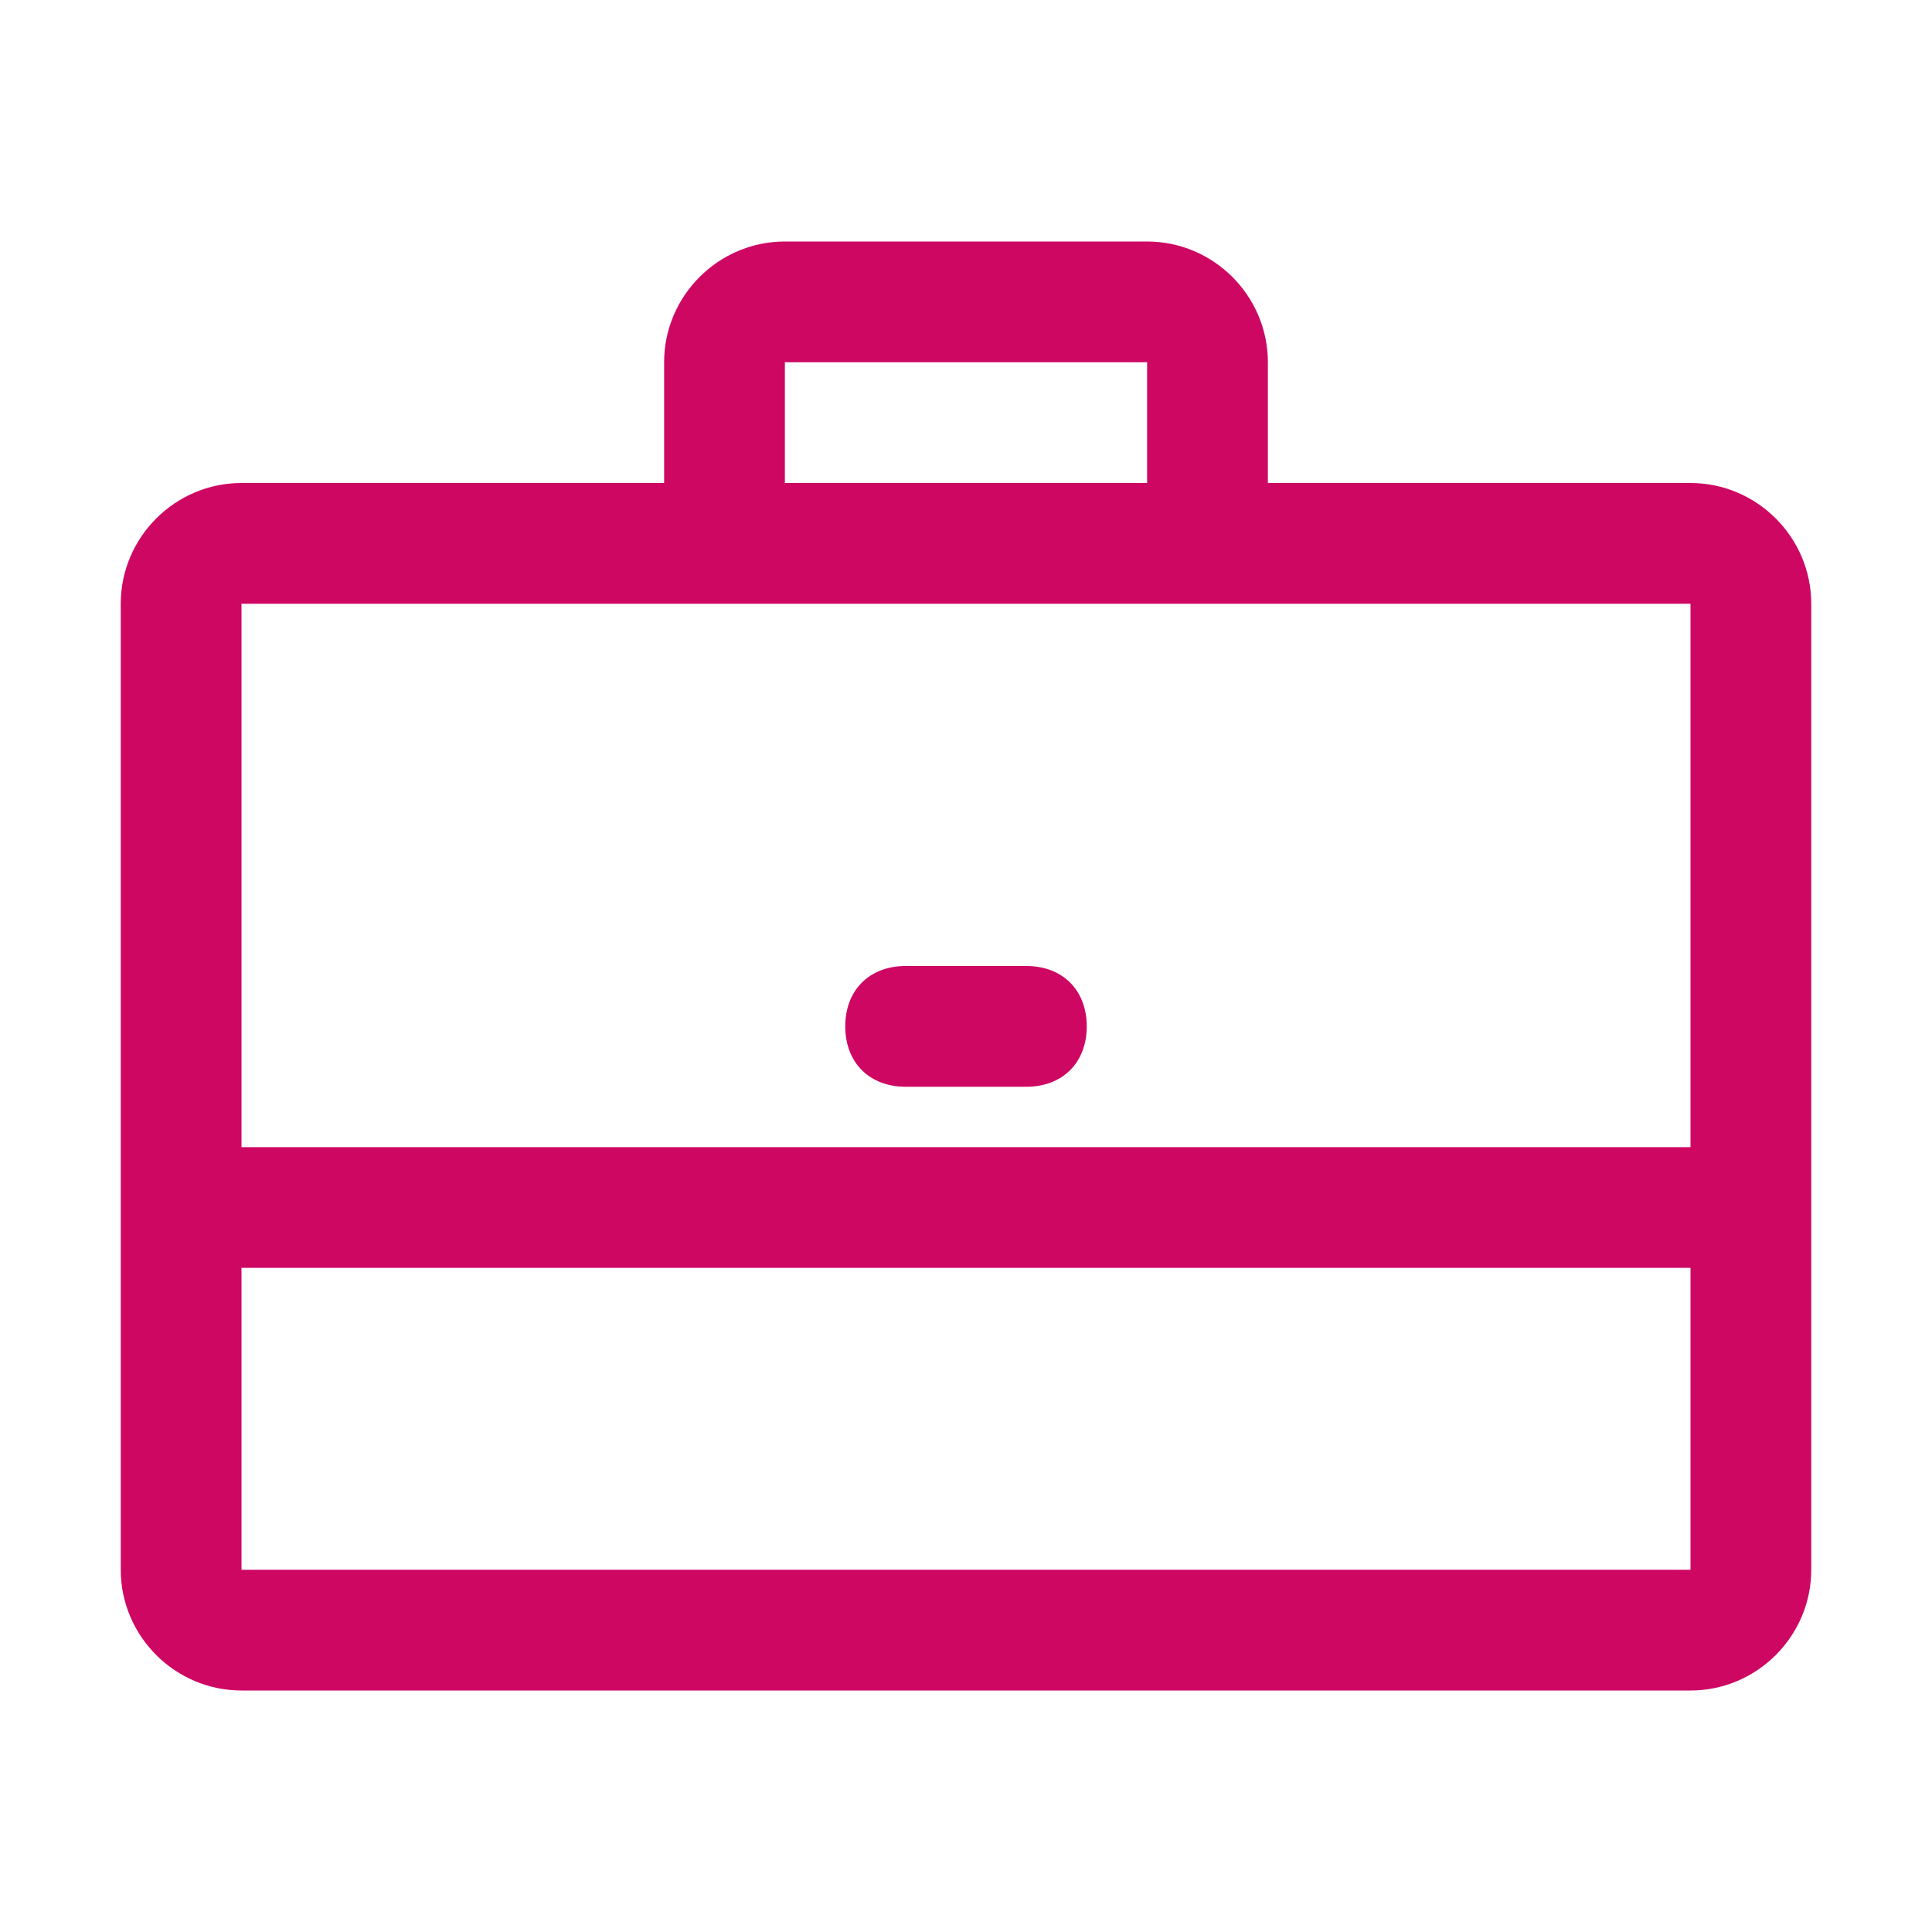 <?xml version="1.0" encoding="utf-8"?>
<!-- Generator: Adobe Illustrator 22.0.0, SVG Export Plug-In . SVG Version: 6.00 Build 0)  -->
<svg version="1.1" id="Layer_1" xmlns="http://www.w3.org/2000/svg" xmlns:xlink="http://www.w3.org/1999/xlink" x="0px" y="0px"
	 viewBox="0 0 32 32" style="enable-background:new 0 0 32 32;" xml:space="preserve">
<style type="text/css">
	.st_coulpict0{fill:#ce0763;}
</style>
<path class="st_coulpict0" d="M28,8h-7V6c0-1.1-0.9-2-2-2h-6c-1.1,0-2,0.9-2,2v2H4c-1.1,0-2,0.9-2,2v16c0,1.1,0.9,2,2,2h24c1.1,0,2-0.9,2-2
	V10C30,8.9,29.1,8,28,8z M13,6h6v2h-6V6z M28,10v9H4v-9H28z M4,26v-5h24v5H4z"/>
<path class="st_coulpict0" d="M15,18h2c0.6,0,1-0.4,1-1s-0.4-1-1-1h-2c-0.6,0-1,0.4-1,1S14.4,18,15,18z"/>
</svg>
